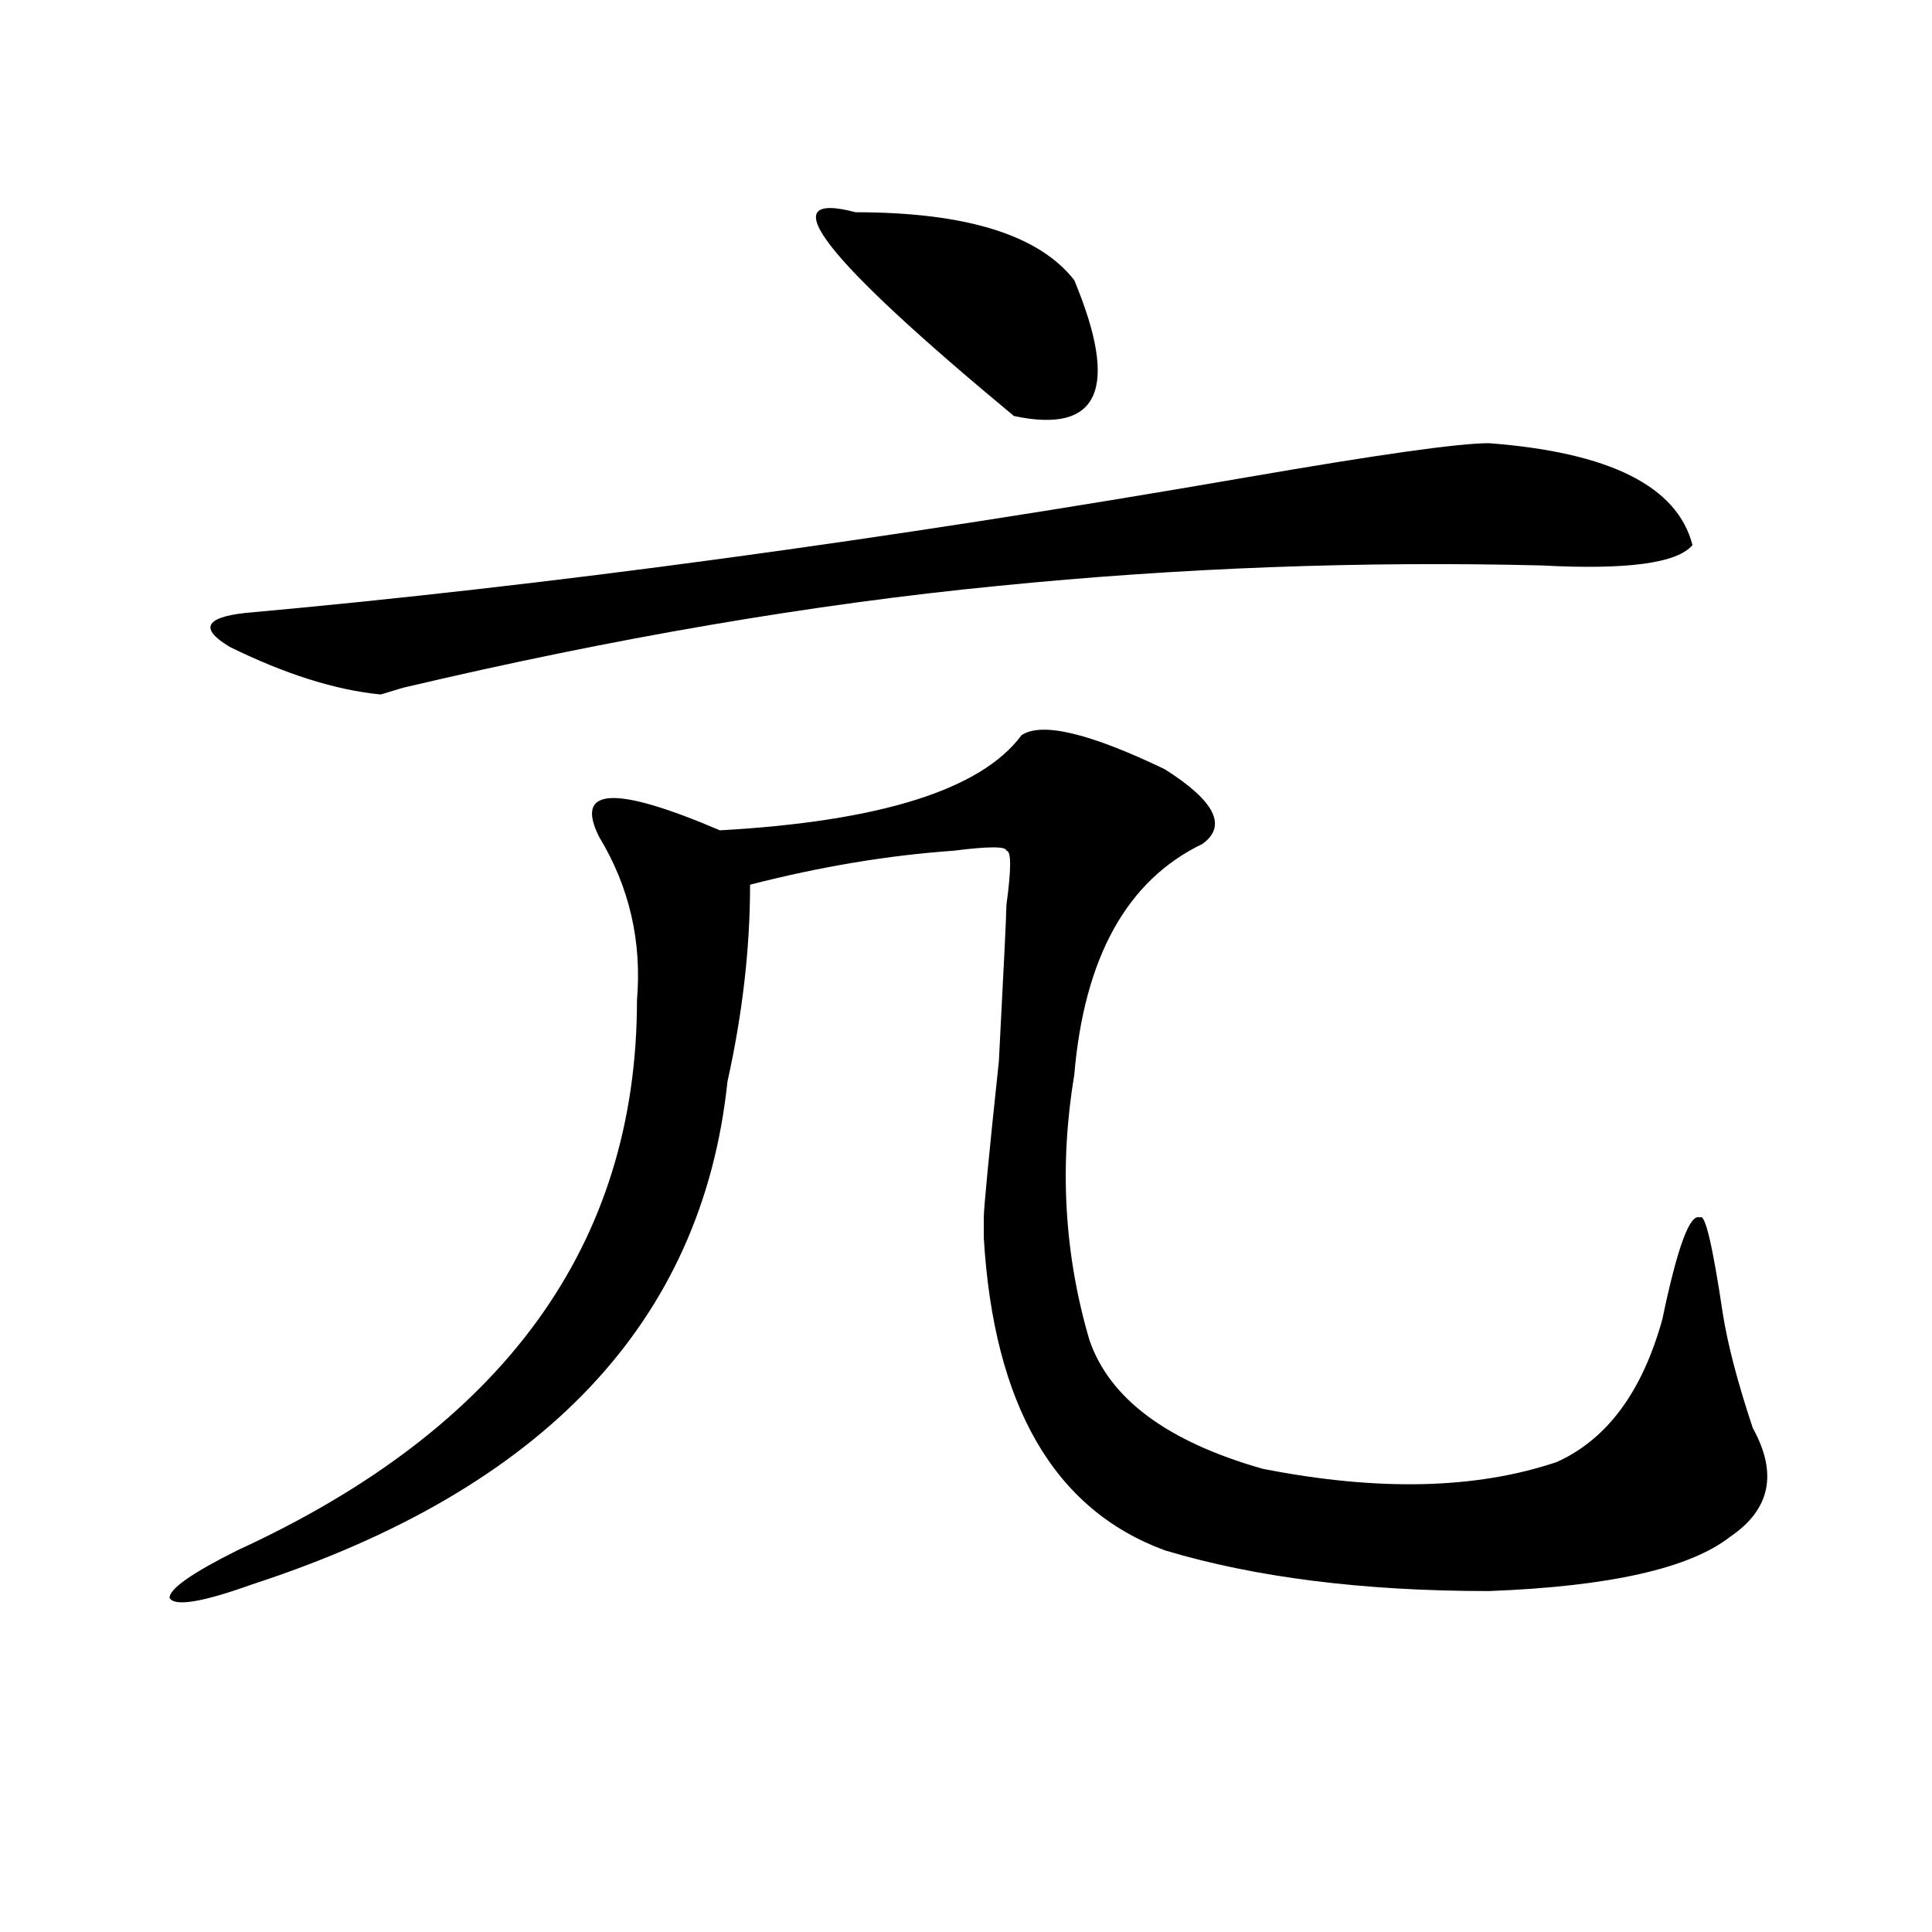 <?xml version="1.0" encoding="utf-8"?>
<!-- Generator: Adobe Illustrator 16.0.0, SVG Export Plug-In . SVG Version: 6.00 Build 0)  -->
<!DOCTYPE svg PUBLIC "-//W3C//DTD SVG 1.1//EN" "http://www.w3.org/Graphics/SVG/1.1/DTD/svg11.dtd">
<svg version="1.1" id="图层_1" xmlns="http://www.w3.org/2000/svg" xmlns:xlink="http://www.w3.org/1999/xlink" x="0px" y="0px"
	 width="1000px" height="1000px" viewBox="0 0 1000 1000" enable-background="new 0 0 1000 1000" xml:space="preserve">
<path d="M528.719,380.563c10.366-7.031,35.121-1.153,74.145,17.578c25.976,16.425,32.499,29.334,19.512,38.672
	c-39.023,18.787-61.157,58.612-66.34,119.531c-7.805,46.912-5.243,92.615,7.805,137.109c10.366,30.487,40.304,52.734,89.754,66.797
	c59.815,11.756,110.546,10.547,152.191-3.516c25.976-11.7,44.206-36.31,54.633-73.828c7.805-37.463,14.269-55.041,19.512-52.734
	c2.562-2.307,6.464,14.063,11.707,49.219c2.562,16.425,7.805,36.365,15.609,59.766c12.987,23.456,9.085,42.188-11.707,56.25
	c-20.853,16.369-62.438,25.763-124.875,28.125c-65.06,0-120.973-7.031-167.801-21.094c-57.255-21.094-88.474-74.981-93.656-161.719
	c0-4.669,0-8.185,0-10.547c0-4.669,2.562-31.641,7.805-80.859c2.562-49.219,3.902-76.135,3.902-80.859
	c2.562-18.731,2.562-28.125,0-28.125c0-2.307-9.146-2.307-27.316,0c-33.841,2.362-68.962,8.24-105.363,17.578
	c0,32.85-3.902,66.797-11.707,101.953C363.479,684.115,281.53,770.797,130.68,820.016c-26.036,9.338-40.364,11.7-42.926,7.031
	c0-4.725,11.707-12.909,35.121-24.609c137.862-63.281,206.824-158.203,206.824-284.766c2.562-30.432-3.902-58.557-19.512-84.375
	c-13.048-25.763,7.805-26.916,62.438-3.516C455.854,425.112,507.866,408.688,528.719,380.563z M770.664,229.391
	c62.438,4.725,97.559,22.303,105.363,52.734c-7.805,9.394-33.841,12.909-78.047,10.547c-93.656-2.307-187.313,1.209-280.969,10.547
	c-96.278,9.394-199.02,26.972-308.285,52.734l-11.707,3.516c-23.414-2.307-49.45-10.547-78.047-24.609
	c-15.609-9.338-13.048-15.216,7.805-17.578c156.094-14.063,329.077-37.463,519.012-70.313
	C713.409,235.269,755.055,229.391,770.664,229.391z M442.867,109.859c57.194,0,94.937,11.756,113.168,35.156
	c23.414,56.25,12.987,79.706-31.219,70.313C425.917,133.315,398.601,98.159,442.867,109.859z"/>
</svg>
